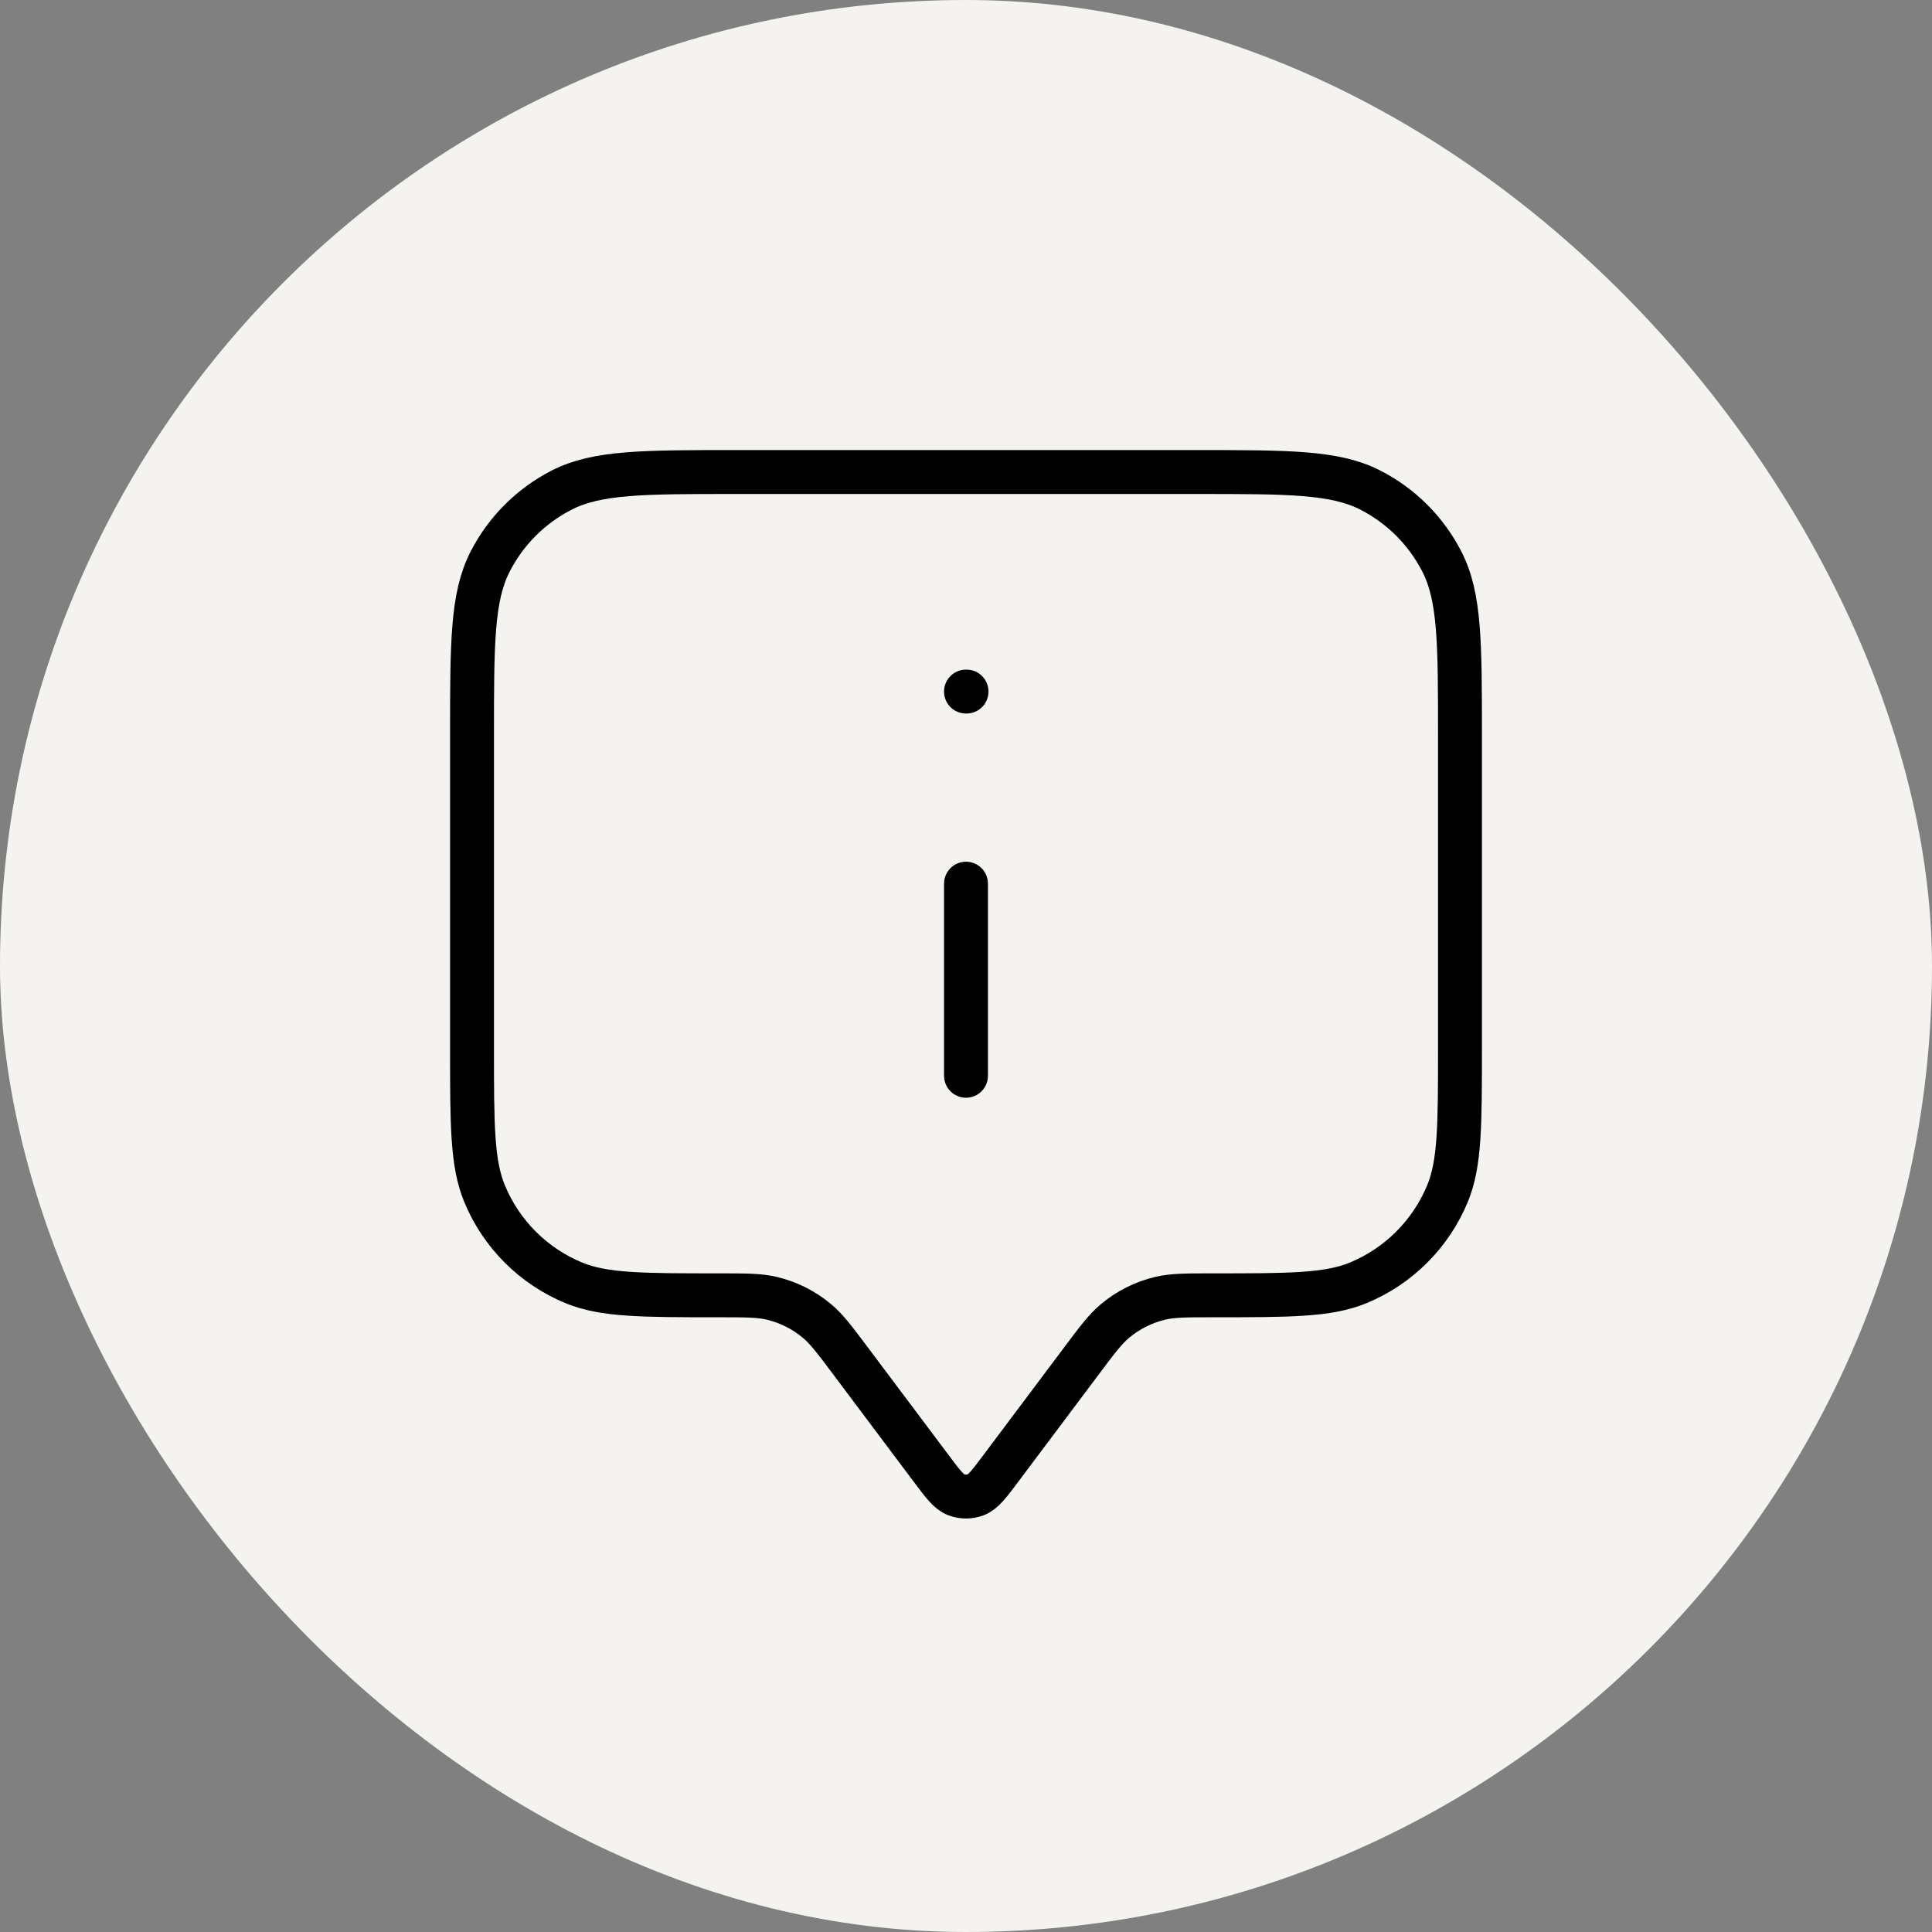 <?xml version="1.0" encoding="UTF-8"?> <svg xmlns="http://www.w3.org/2000/svg" width="44" height="44" viewBox="0 0 44 44" fill="none"><rect x="0" y="0" width="44" height="44" fill="#808080" stroke="none"/><rect width="44" height="44" rx="22" fill="#F5F3EF"></rect><path d="M22 24.5V20.125M22 15.75H22.012M19.375 31L21.2 33.433C21.471 33.795 21.607 33.976 21.773 34.041C21.919 34.097 22.081 34.097 22.227 34.041C22.393 33.976 22.529 33.795 22.8 33.433L24.625 31C24.991 30.511 25.175 30.267 25.398 30.081C25.696 29.832 26.048 29.656 26.426 29.567C26.709 29.5 27.014 29.5 27.625 29.5C29.372 29.5 30.246 29.5 30.935 29.215C31.854 28.834 32.584 28.104 32.965 27.185C33.25 26.496 33.25 25.622 33.25 23.875V16.75C33.25 14.65 33.25 13.6 32.841 12.797C32.482 12.092 31.908 11.518 31.203 11.159C30.4 10.75 29.35 10.75 27.25 10.75H16.75C14.65 10.75 13.6 10.75 12.797 11.159C12.092 11.518 11.518 12.092 11.159 12.797C10.75 13.6 10.75 14.65 10.75 16.75V23.875C10.75 25.622 10.75 26.496 11.036 27.185C11.416 28.104 12.146 28.834 13.065 29.215C13.754 29.5 14.628 29.5 16.375 29.5C16.986 29.5 17.291 29.5 17.574 29.567C17.952 29.656 18.304 29.832 18.602 30.081C18.825 30.267 19.009 30.511 19.375 31Z" stroke="black" stroke-linecap="round" stroke-linejoin="round"></path></svg> 